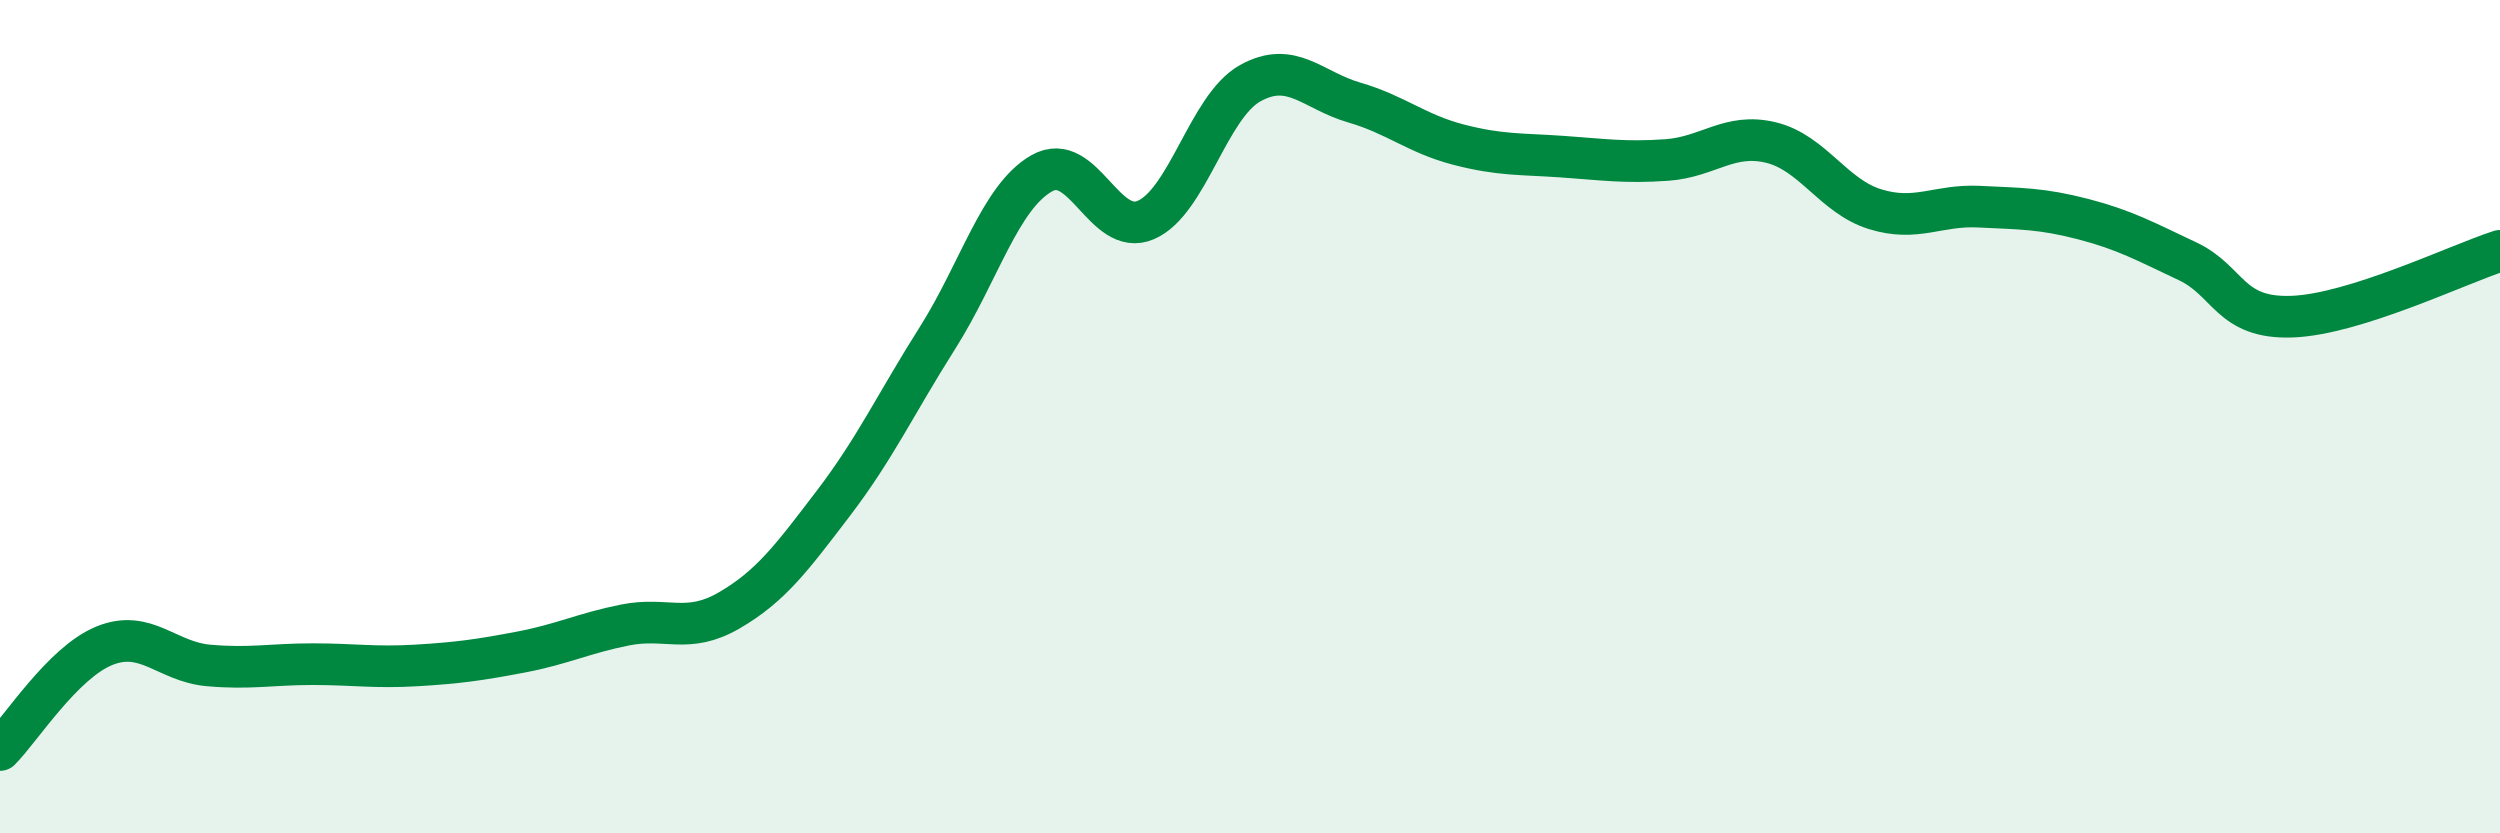 
    <svg width="60" height="20" viewBox="0 0 60 20" xmlns="http://www.w3.org/2000/svg">
      <path
        d="M 0,18 C 0.5,17.5 1.5,15.91 2.5,15.5 C 3.5,15.09 4,15.88 5,15.97 C 6,16.06 6.5,15.94 7.5,15.94 C 8.5,15.94 9,16.03 10,15.97 C 11,15.91 11.5,15.84 12.5,15.65 C 13.5,15.46 14,15.2 15,15 C 16,14.8 16.5,15.23 17.5,14.65 C 18.5,14.07 19,13.39 20,12.08 C 21,10.77 21.5,9.69 22.5,8.11 C 23.5,6.53 24,4.73 25,4.16 C 26,3.59 26.5,5.71 27.5,5.28 C 28.5,4.85 29,2.56 30,2 C 31,1.44 31.5,2.17 32.5,2.46 C 33.5,2.75 34,3.21 35,3.47 C 36,3.73 36.5,3.69 37.5,3.76 C 38.5,3.83 39,3.91 40,3.84 C 41,3.77 41.5,3.18 42.5,3.42 C 43.5,3.66 44,4.71 45,5.02 C 46,5.33 46.5,4.91 47.5,4.96 C 48.5,5.01 49,5 50,5.26 C 51,5.52 51.5,5.8 52.5,6.27 C 53.5,6.74 53.5,7.65 55,7.6 C 56.5,7.55 59,6.34 60,6.02L60 20L0 20Z"
        fill="#008740"
        opacity="0.1"
        stroke-linecap="round"
        stroke-linejoin="round"
      />
      <path
        d="M 0,18 C 0.5,17.5 1.5,15.91 2.5,15.5 C 3.5,15.09 4,15.88 5,15.97 C 6,16.06 6.5,15.94 7.5,15.94 C 8.5,15.94 9,16.03 10,15.97 C 11,15.91 11.5,15.84 12.5,15.65 C 13.5,15.46 14,15.2 15,15 C 16,14.8 16.5,15.23 17.5,14.65 C 18.5,14.07 19,13.39 20,12.08 C 21,10.77 21.5,9.69 22.5,8.11 C 23.5,6.53 24,4.73 25,4.16 C 26,3.59 26.5,5.71 27.5,5.28 C 28.5,4.85 29,2.56 30,2 C 31,1.44 31.5,2.17 32.5,2.46 C 33.5,2.75 34,3.21 35,3.47 C 36,3.73 36.5,3.69 37.5,3.76 C 38.5,3.83 39,3.91 40,3.84 C 41,3.77 41.5,3.18 42.5,3.42 C 43.5,3.66 44,4.71 45,5.02 C 46,5.33 46.5,4.91 47.5,4.96 C 48.5,5.01 49,5 50,5.26 C 51,5.52 51.5,5.8 52.5,6.27 C 53.5,6.74 53.5,7.65 55,7.6 C 56.5,7.55 59,6.34 60,6.02"
        stroke="#008740"
        stroke-width="1"
        fill="none"
        stroke-linecap="round"
        stroke-linejoin="round"
      />
    </svg>
  